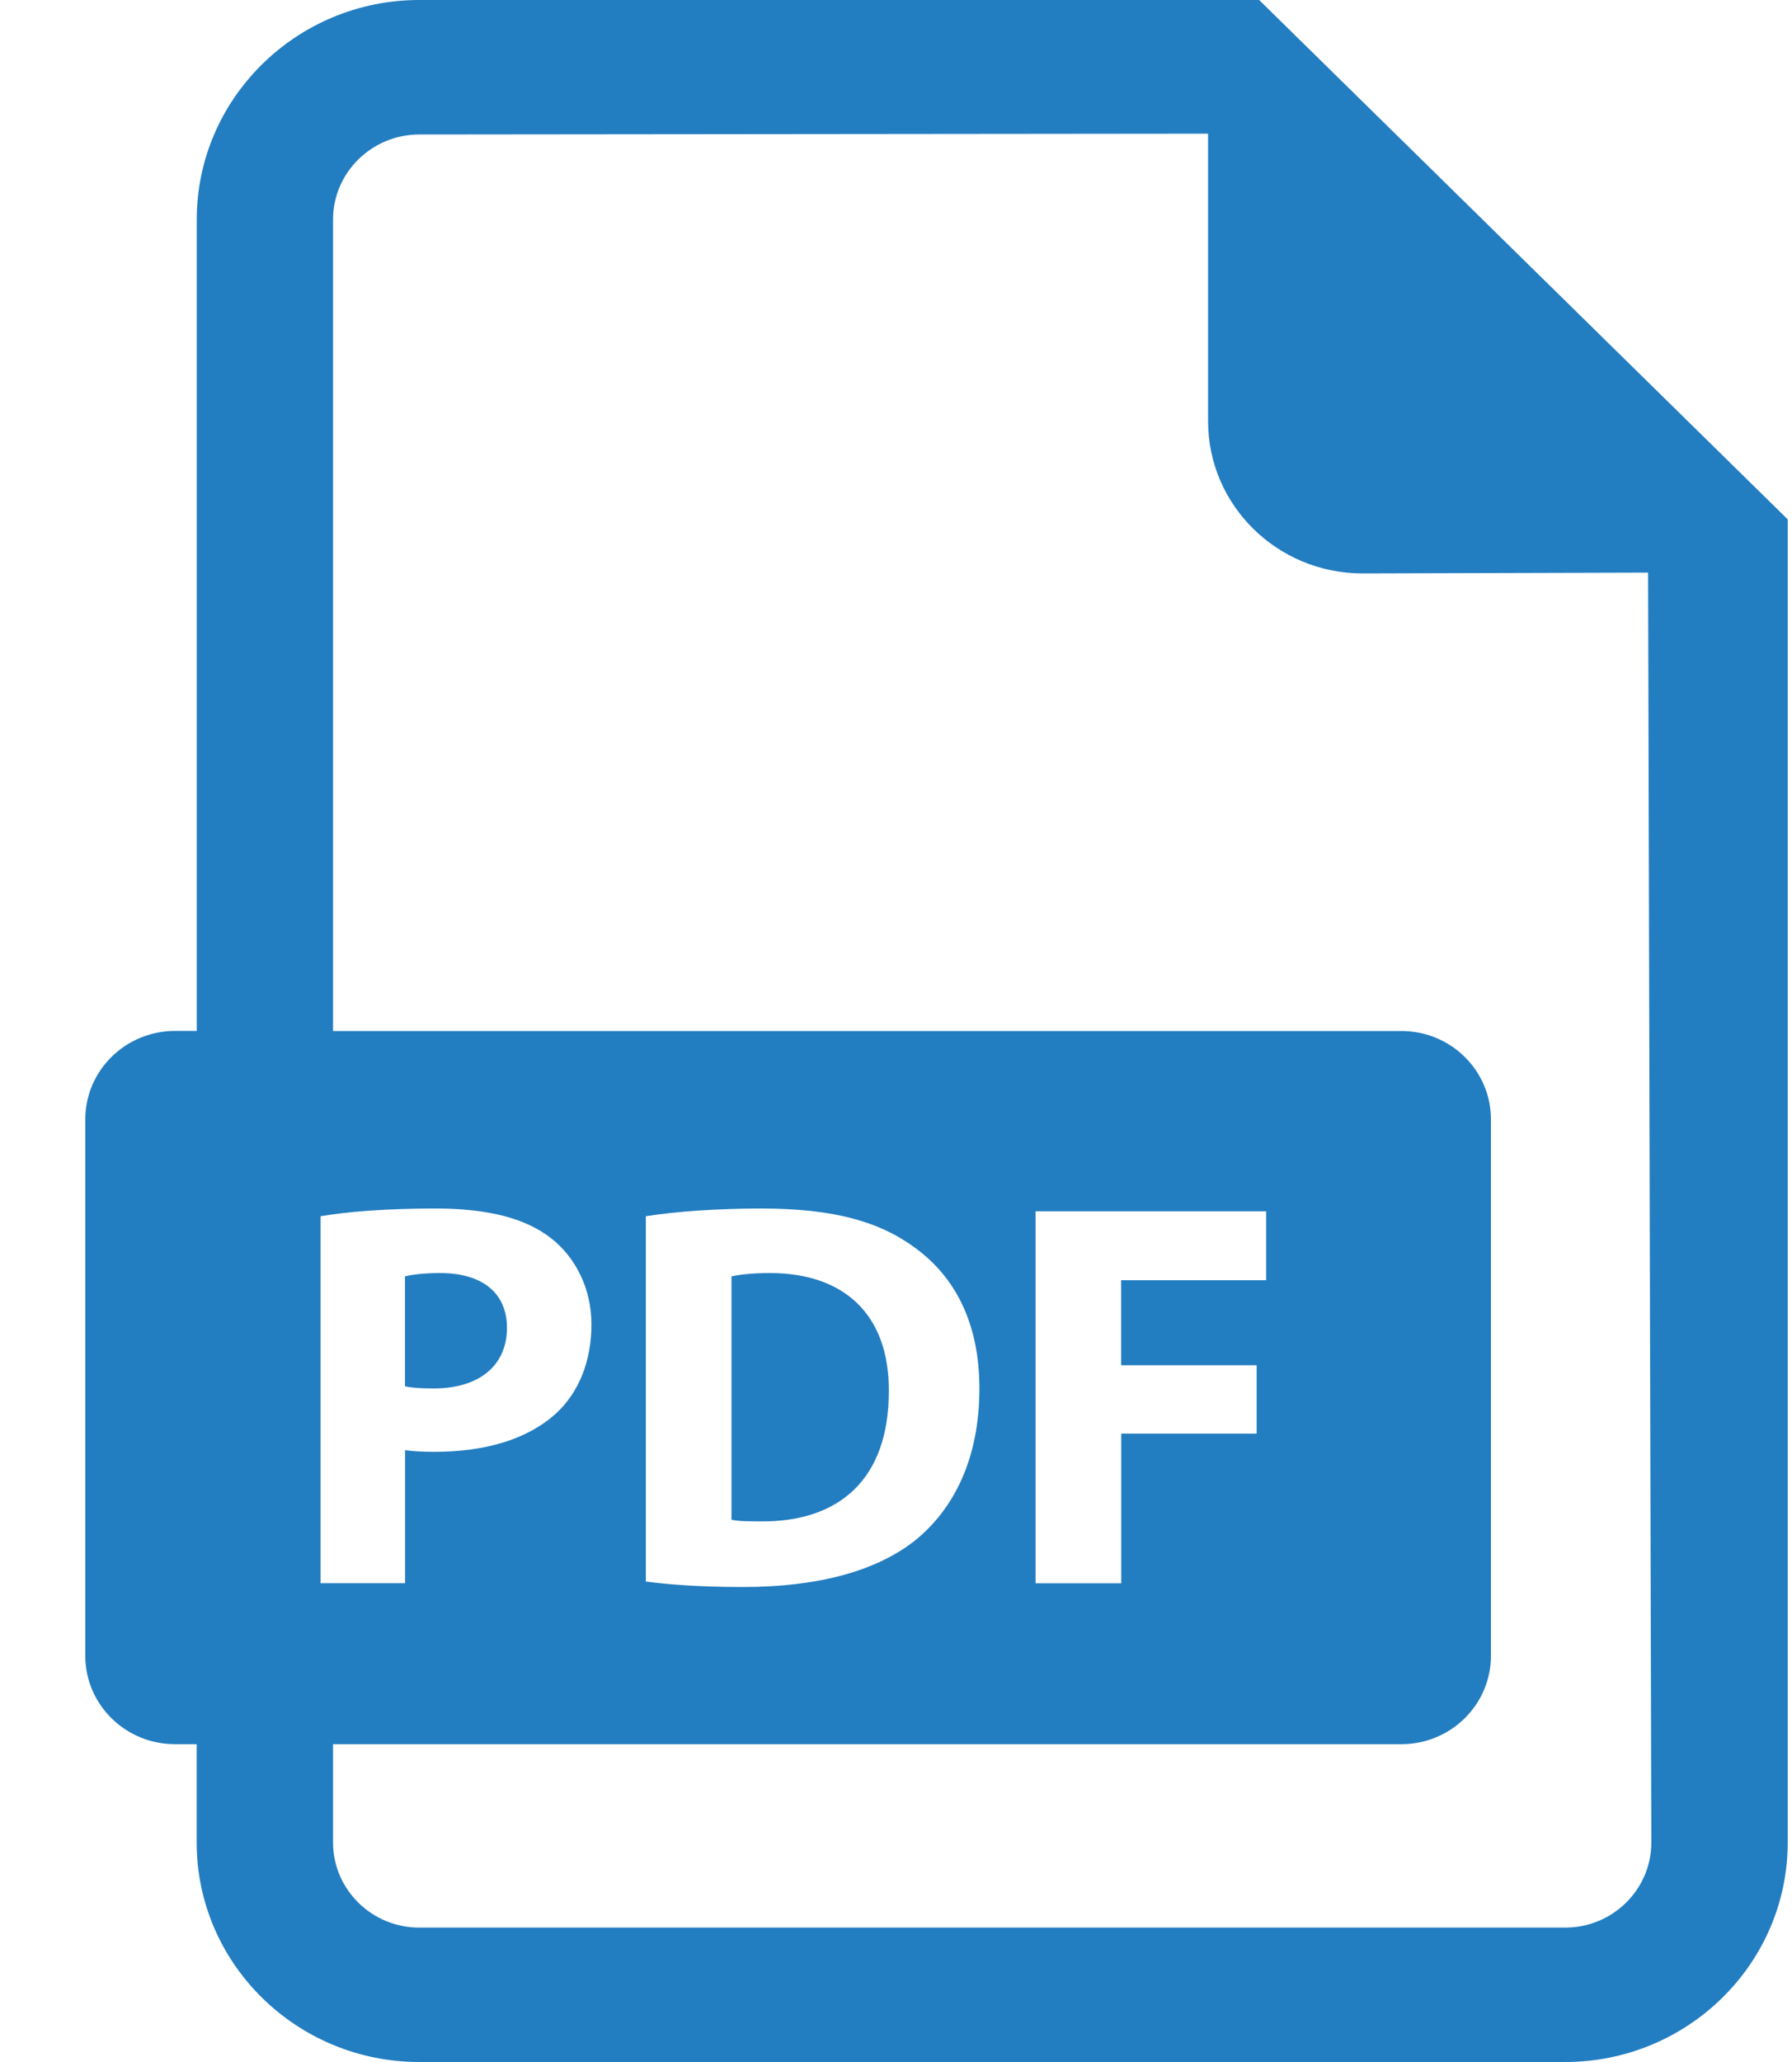 <svg width="20" height="23" viewBox="0 0 20 23" fill="none" xmlns="http://www.w3.org/2000/svg">
<path d="M5.658 14.81C5.658 14.428 5.389 14.2 4.914 14.2C4.72 14.2 4.589 14.219 4.52 14.237V15.463C4.602 15.481 4.702 15.487 4.84 15.487C5.345 15.487 5.658 15.235 5.658 14.81Z" fill="#237DC1"/>
<path d="M8.595 14.2C8.383 14.2 8.245 14.219 8.164 14.237V16.951C8.245 16.97 8.377 16.97 8.495 16.97C9.357 16.976 9.92 16.508 9.92 15.518C9.925 14.656 9.413 14.2 8.595 14.2Z" fill="#237DC1"/>
<path d="M14.053 -0H4.679C3.31 -0 2.196 1.099 2.196 2.448V11.499H1.953C1.4 11.5 0.952 11.941 0.952 12.486V18.469C0.952 19.014 1.4 19.455 1.953 19.455H2.195V20.552C2.195 21.902 3.31 23 4.679 23H17.468C18.837 23 19.952 21.902 19.952 20.552V5.793L14.053 -0ZM3.578 13.566C3.871 13.517 4.283 13.48 4.864 13.48C5.451 13.48 5.87 13.591 6.151 13.812C6.419 14.021 6.601 14.367 6.601 14.772C6.601 15.178 6.463 15.524 6.214 15.758C5.889 16.059 5.408 16.194 4.846 16.194C4.721 16.194 4.609 16.188 4.521 16.176V17.659H3.578L3.578 13.566ZM17.469 21.501H4.679C4.149 21.501 3.717 21.075 3.717 20.552V19.455H15.64C16.193 19.455 16.64 19.013 16.64 18.468V12.486C16.64 11.941 16.192 11.5 15.64 11.5H3.717V2.448C3.717 1.926 4.149 1.5 4.679 1.5L13.483 1.491V4.699C13.483 5.635 14.255 6.396 15.206 6.396L18.394 6.387L18.43 20.552C18.43 21.075 17.999 21.501 17.469 21.501ZM7.208 17.641V13.566C7.558 13.511 8.014 13.48 8.495 13.48C9.295 13.48 9.813 13.621 10.219 13.923C10.656 14.243 10.931 14.754 10.931 15.487C10.931 16.281 10.638 16.829 10.232 17.167C9.788 17.53 9.114 17.702 8.289 17.702C7.796 17.702 7.446 17.672 7.208 17.641ZM14.025 15.228V15.991H12.514V17.66H11.558V13.511H14.131V14.28H12.513V15.228H14.025Z" fill="#237DC1"/>
</svg>
